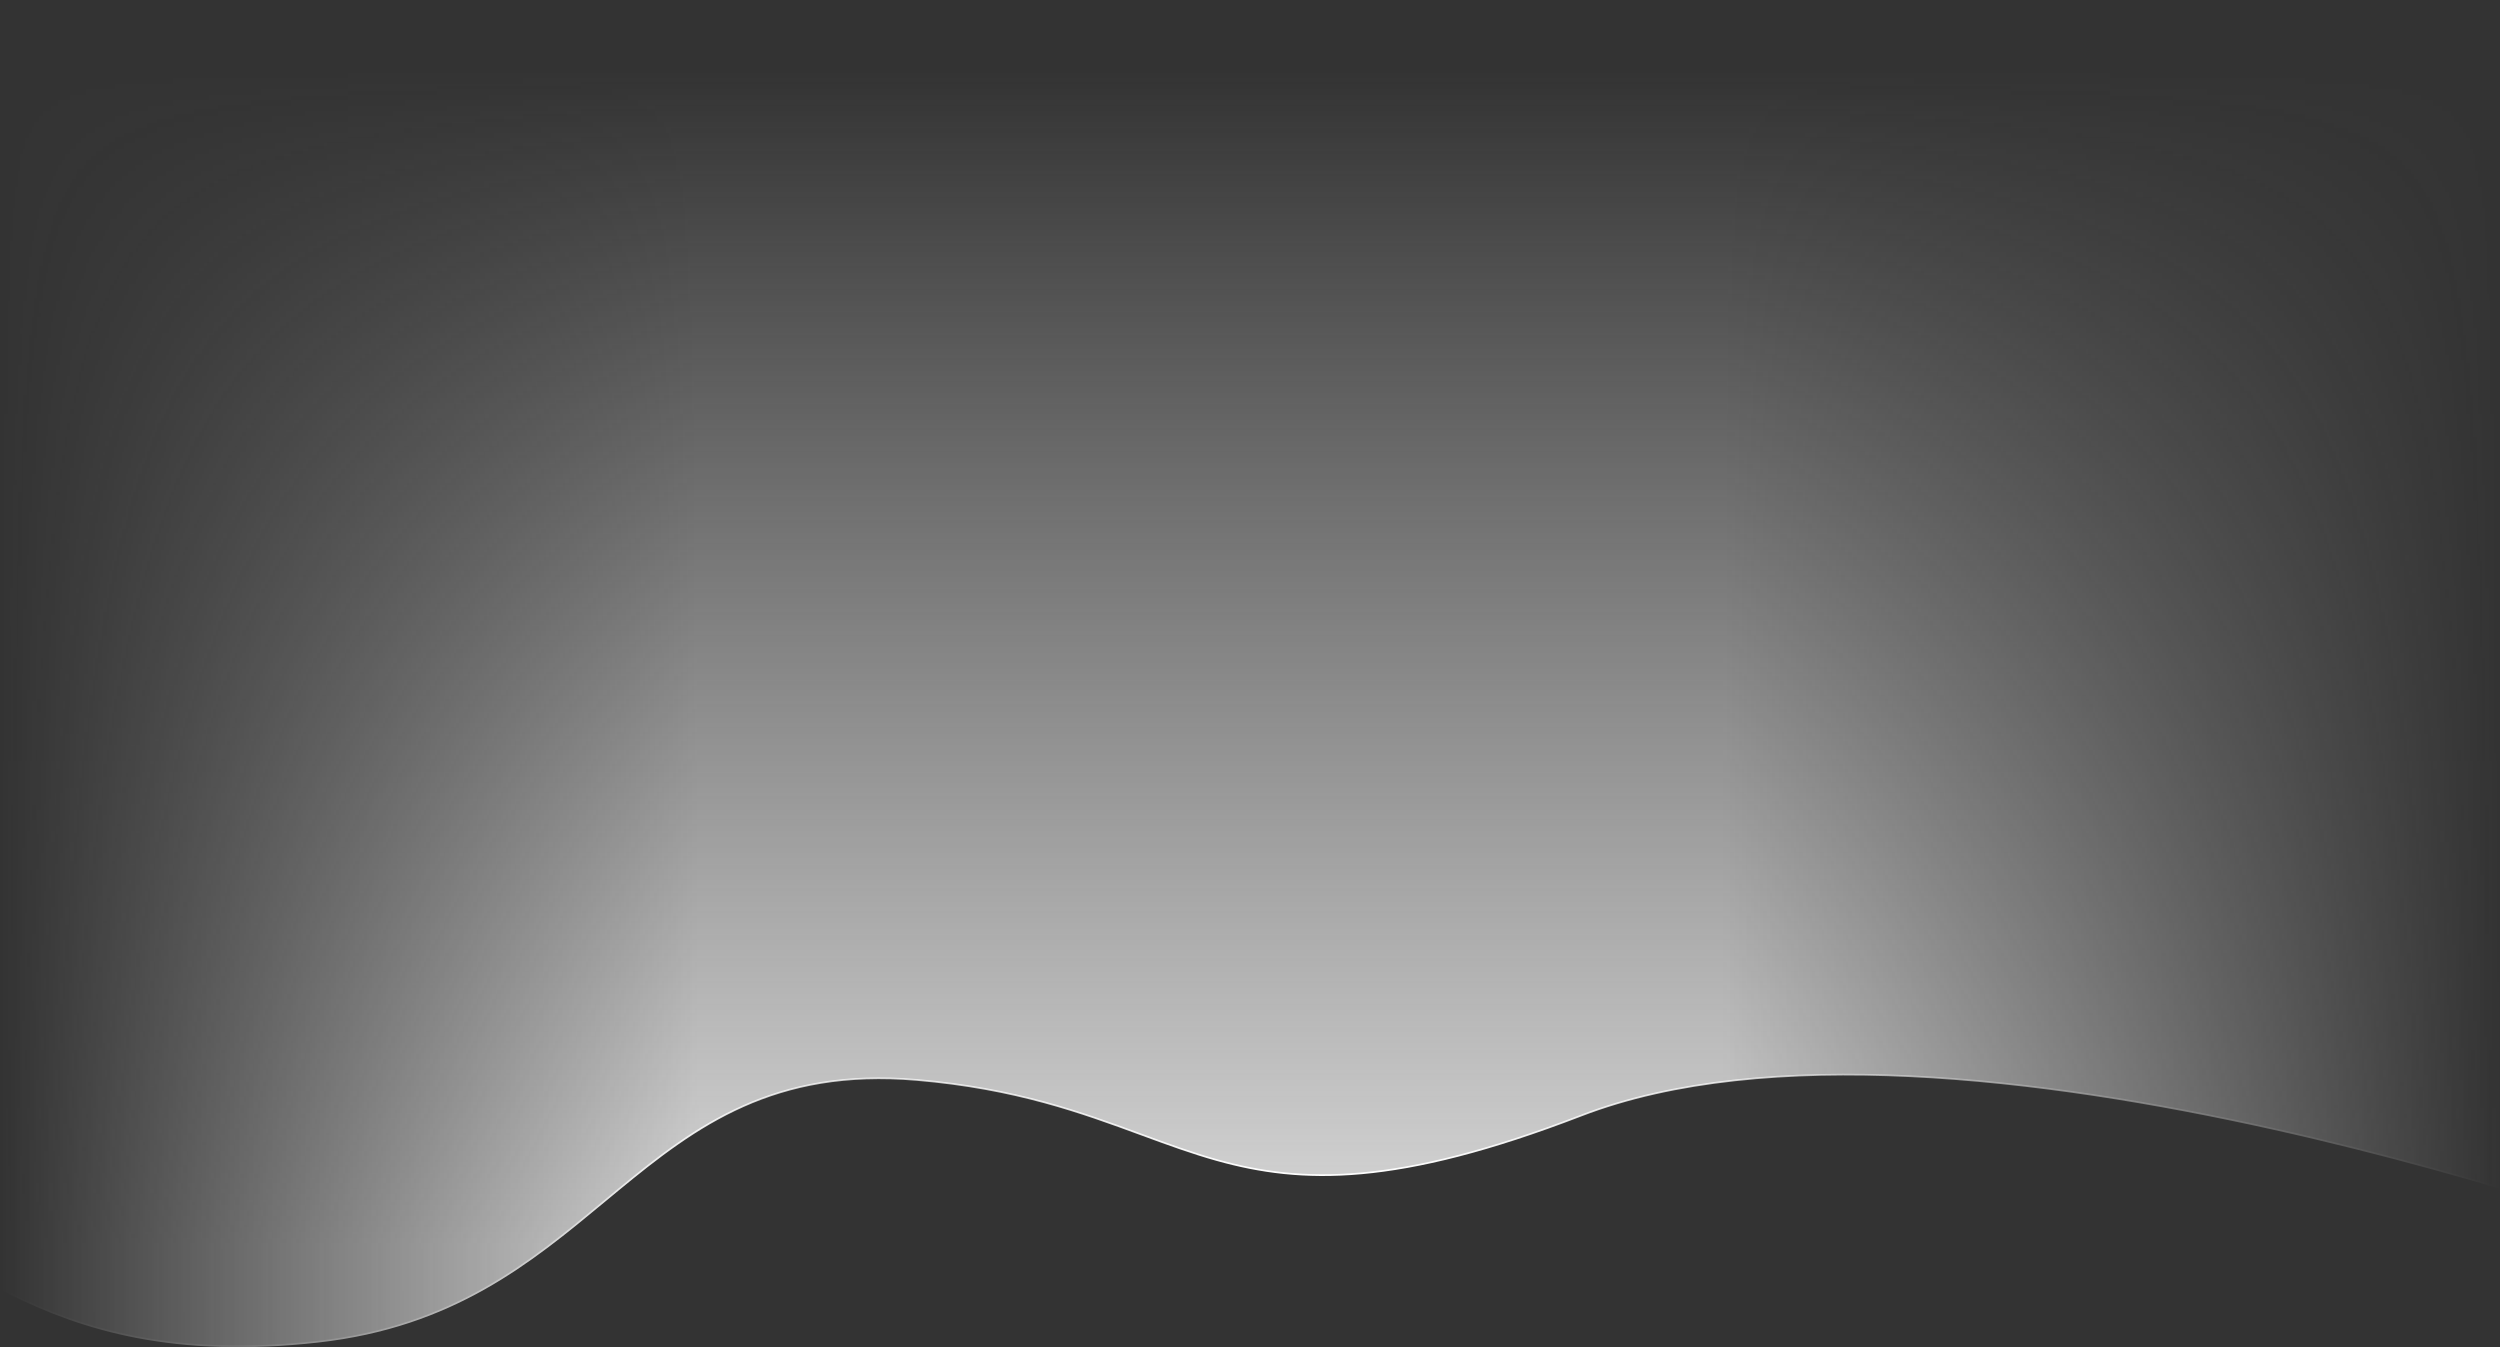 <svg width="1440" height="776" viewBox="0 0 1440 776" fill="none" xmlns="http://www.w3.org/2000/svg">
<rect x="0" y="0" width="1440" height="776" fill="#333333" stroke="none"/>
<g style="mix-blend-mode:overlay">
<mask id="mask0_2165_53678" style="mask-type:alpha" maskUnits="userSpaceOnUse" x="0" y="0" width="1440" height="776">
<rect width="1440" height="776" transform="matrix(1 0 0 -1 0 776)" fill="url(#paint0_linear_2165_53678)"/>
</mask>
<g mask="url(#mask0_2165_53678)">
<path d="M-106.3 -211.41L-106.3 -211.5L1546.3 -211.5L1546.3 718.991C1546.14 718.933 1545.96 718.866 1545.75 718.789C1544.95 718.491 1543.75 718.05 1542.17 717.478C1539.02 716.335 1534.38 714.67 1528.39 712.579C1516.41 708.398 1499.06 702.516 1477.58 695.715C1434.61 682.114 1375.1 664.833 1308.93 650.116C1242.75 635.399 1169.9 623.244 1100.26 619.899C1030.62 616.554 964.151 622.016 910.76 642.562C804.43 683.482 749.667 681.827 701.086 668.249C686.46 664.161 672.365 658.98 657.574 653.542C623.239 640.919 585.157 626.919 527.982 622.03C487.026 618.529 455.3 625.059 428.168 637.126C401.047 649.187 378.536 666.773 356.01 685.336C353.403 687.485 350.796 689.647 348.18 691.815C305.597 727.119 260.997 764.094 183.245 772.813C100.655 782.074 48.007 766.054 6.123 745.26C-8.559 737.97 -21.909 730.1 -34.779 722.512C-40.286 719.266 -45.705 716.071 -51.102 712.996C-68.984 702.809 -86.605 693.951 -106.3 688.971L-106.3 205.706L-106.3 -83.528L-106.3 -176.876L-106.3 -202.843L-106.3 -209.664L-106.3 -211.41Z" fill="url(#paint1_linear_2165_53678)" stroke="url(#paint2_linear_2165_53678)"/>
</g>
</g>
<defs>
<linearGradient id="paint0_linear_2165_53678" x1="1440" y1="413.766" x2="0.002" y2="411.126" gradientUnits="userSpaceOnUse">
<stop stop-color="#D9D9D9" stop-opacity="0"/>
<stop offset="0.311" stop-color="#D9D9D9"/>
<stop offset="0.721" stop-color="#D9D9D9"/>
<stop offset="1" stop-color="#D9D9D9" stop-opacity="0"/>
</linearGradient>
<linearGradient id="paint1_linear_2165_53678" x1="763.09" y1="717.5" x2="763.09" y2="40.5" gradientUnits="userSpaceOnUse">
<stop stop-color="#D9D9D9"/>
<stop offset="1" stop-color="#D9D9D9" stop-opacity="0"/>
</linearGradient>
<linearGradient id="paint2_linear_2165_53678" x1="727.5" y1="679" x2="727.5" y2="457.5" gradientUnits="userSpaceOnUse">
<stop stop-color="white"/>
<stop offset="1" stop-color="white" stop-opacity="0"/>
</linearGradient>
</defs>
</svg>
